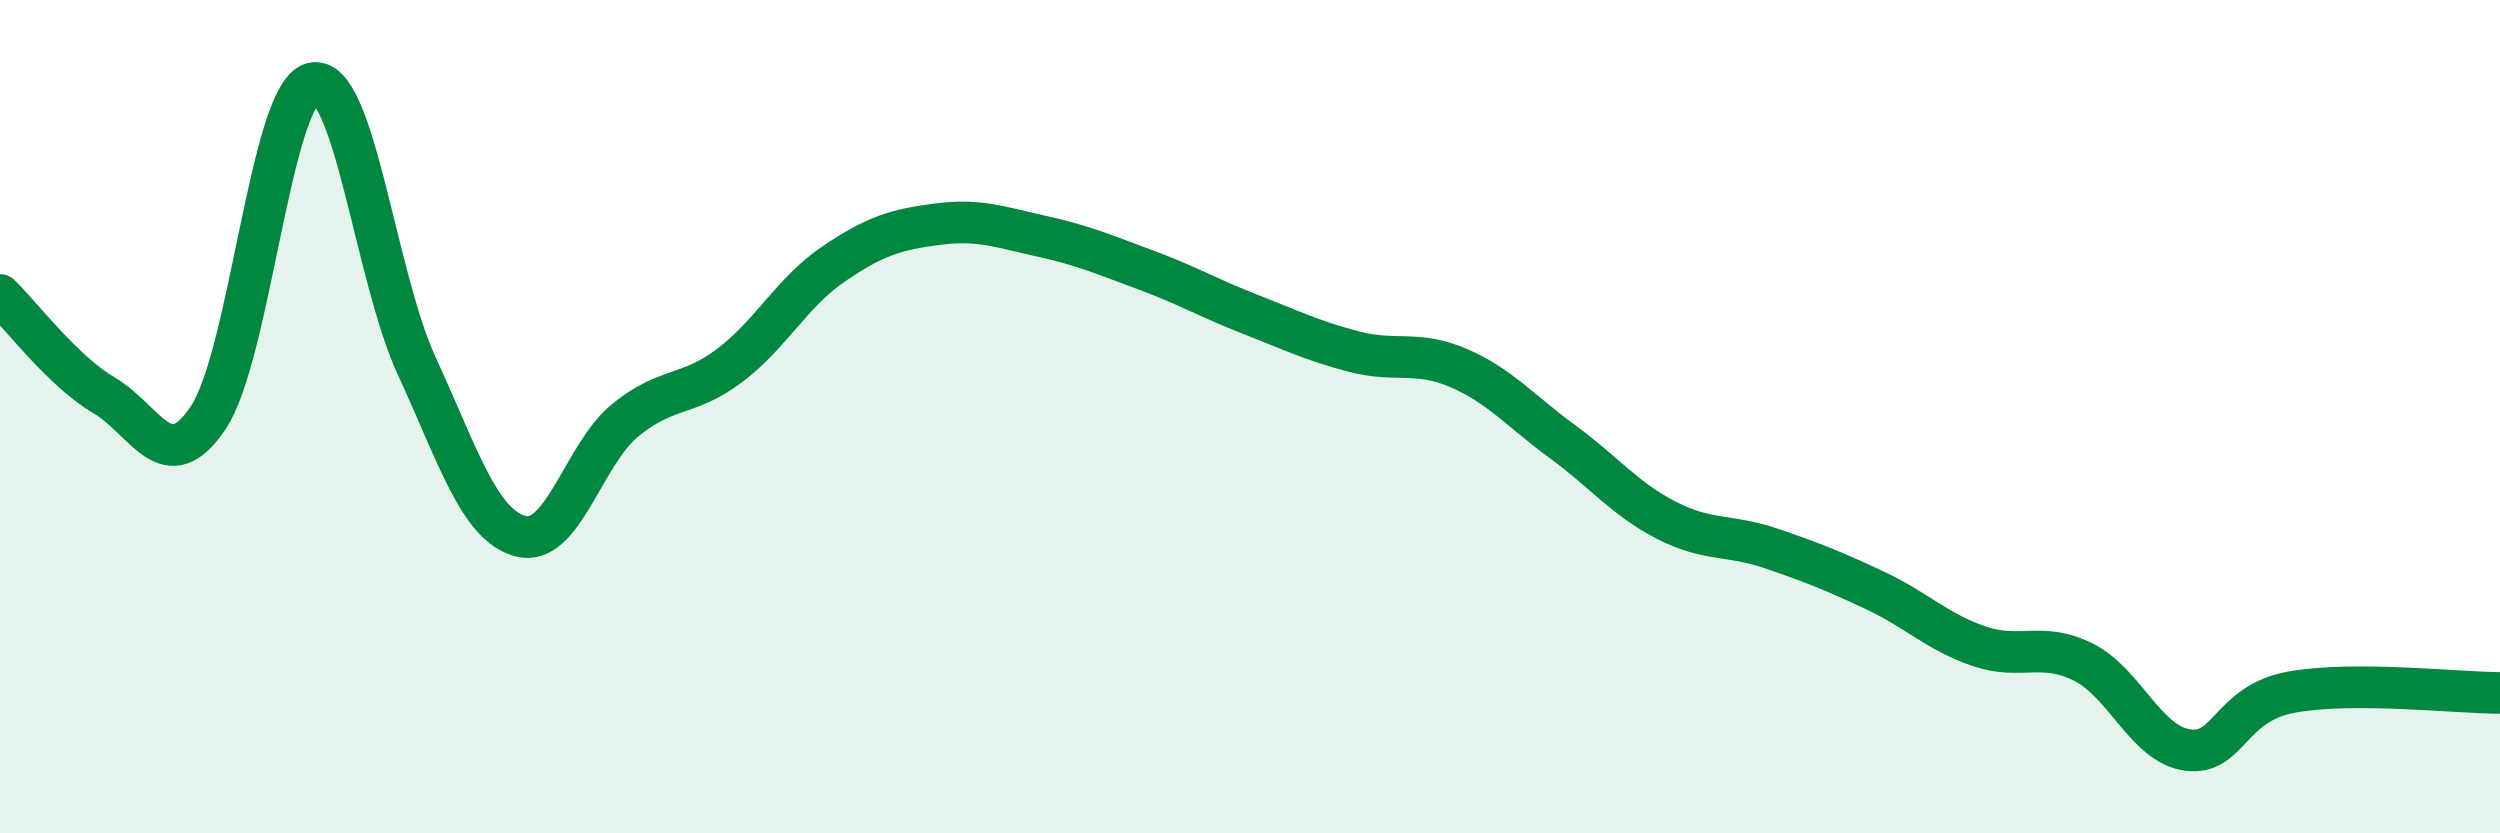 
    <svg width="60" height="20" viewBox="0 0 60 20" xmlns="http://www.w3.org/2000/svg">
      <path
        d="M 0,7.08 C 0.5,7.56 1.5,8.9 2.5,9.49 C 3.5,10.08 4,11.52 5,10.02 C 6,8.52 6.5,2.25 7.5,2 C 8.5,1.75 9,6.61 10,8.78 C 11,10.95 11.5,12.61 12.5,12.87 C 13.5,13.13 14,10.91 15,10.09 C 16,9.27 16.5,9.53 17.5,8.78 C 18.5,8.03 19,7.02 20,6.34 C 21,5.66 21.5,5.51 22.5,5.38 C 23.5,5.25 24,5.45 25,5.67 C 26,5.89 26.5,6.11 27.5,6.48 C 28.5,6.85 29,7.15 30,7.54 C 31,7.93 31.5,8.18 32.5,8.44 C 33.5,8.7 34,8.4 35,8.83 C 36,9.26 36.5,9.87 37.5,10.6 C 38.5,11.33 39,11.98 40,12.49 C 41,13 41.5,12.82 42.5,13.16 C 43.5,13.5 44,13.7 45,14.17 C 46,14.64 46.5,15.17 47.5,15.51 C 48.5,15.85 49,15.39 50,15.89 C 51,16.39 51.5,17.86 52.5,18 C 53.5,18.14 53.5,16.88 55,16.61 C 56.5,16.34 59,16.63 60,16.63L60 20L0 20Z"
        fill="#008740"
        opacity="0.1"
        stroke-linecap="round"
        stroke-linejoin="round"
      />
      <path
        d="M 0,7.08 C 0.5,7.56 1.5,8.9 2.5,9.49 C 3.5,10.08 4,11.52 5,10.02 C 6,8.52 6.5,2.25 7.5,2 C 8.5,1.75 9,6.61 10,8.78 C 11,10.95 11.5,12.61 12.5,12.87 C 13.5,13.13 14,10.91 15,10.09 C 16,9.27 16.5,9.53 17.5,8.78 C 18.5,8.03 19,7.02 20,6.34 C 21,5.66 21.5,5.51 22.5,5.38 C 23.5,5.25 24,5.45 25,5.67 C 26,5.89 26.5,6.11 27.5,6.48 C 28.5,6.85 29,7.15 30,7.54 C 31,7.93 31.5,8.18 32.5,8.44 C 33.5,8.7 34,8.4 35,8.83 C 36,9.26 36.5,9.87 37.5,10.6 C 38.5,11.33 39,11.98 40,12.49 C 41,13 41.5,12.82 42.5,13.16 C 43.5,13.5 44,13.7 45,14.17 C 46,14.64 46.5,15.17 47.5,15.51 C 48.5,15.85 49,15.39 50,15.89 C 51,16.39 51.5,17.86 52.5,18 C 53.5,18.14 53.5,16.88 55,16.61 C 56.5,16.34 59,16.63 60,16.63"
        stroke="#008740"
        stroke-width="1"
        fill="none"
        stroke-linecap="round"
        stroke-linejoin="round"
      />
    </svg>
  